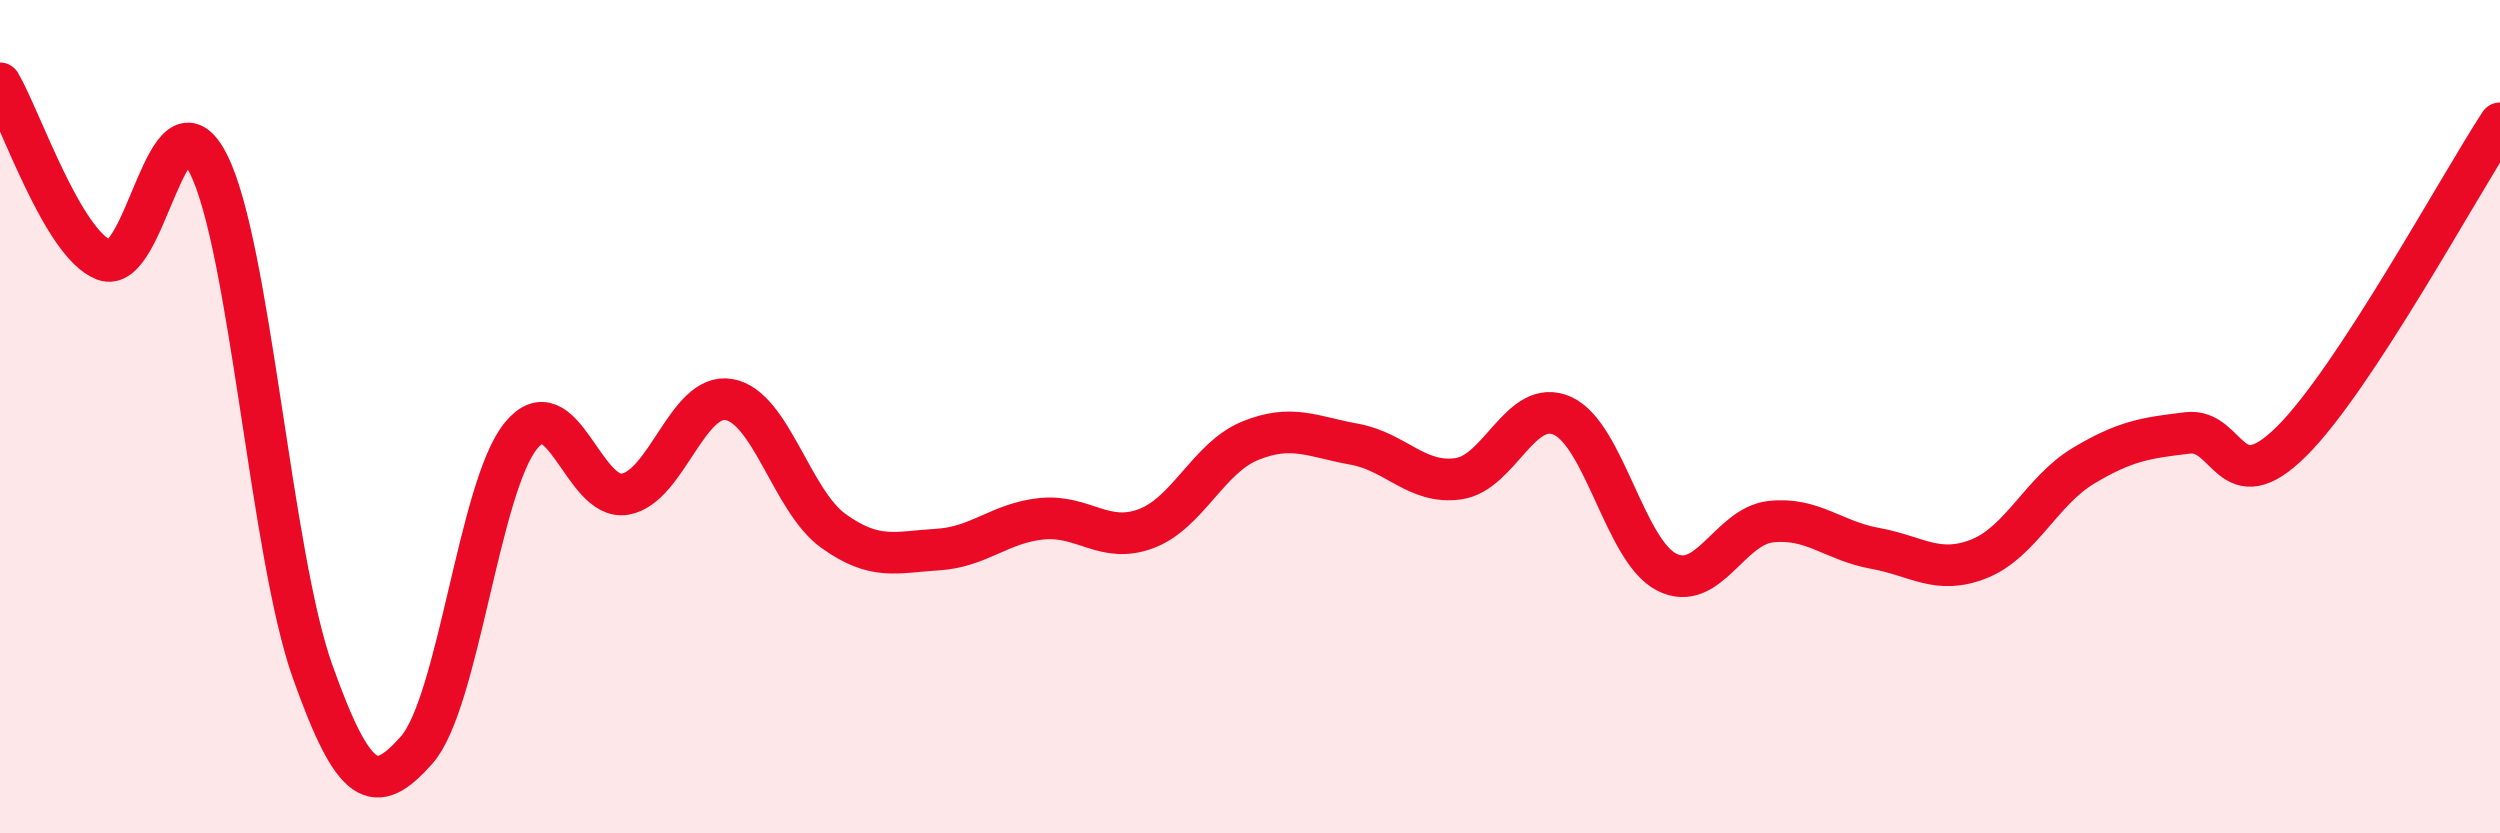 
    <svg width="60" height="20" viewBox="0 0 60 20" xmlns="http://www.w3.org/2000/svg">
      <path
        d="M 0,2 C 0.5,2.85 1.5,5.85 2.5,6.24 C 3.5,6.63 4,1.96 5,3.93 C 6,5.9 6.5,13.3 7.5,16.11 C 8.5,18.92 9,19.13 10,18 C 11,16.87 11.5,11.69 12.5,10.46 C 13.5,9.23 14,12.03 15,11.86 C 16,11.69 16.5,9.41 17.5,9.59 C 18.5,9.77 19,12.02 20,12.74 C 21,13.46 21.5,13.25 22.5,13.19 C 23.5,13.13 24,12.55 25,12.45 C 26,12.35 26.5,13.06 27.5,12.69 C 28.5,12.32 29,10.99 30,10.58 C 31,10.17 31.5,10.48 32.5,10.66 C 33.5,10.84 34,11.63 35,11.49 C 36,11.35 36.5,9.53 37.5,9.98 C 38.5,10.43 39,13.22 40,13.73 C 41,14.24 41.5,12.63 42.5,12.52 C 43.5,12.41 44,12.98 45,13.16 C 46,13.34 46.5,13.81 47.5,13.41 C 48.5,13.01 49,11.78 50,11.18 C 51,10.58 51.5,10.51 52.5,10.39 C 53.5,10.27 53.5,12.08 55,10.59 C 56.5,9.1 59,4.49 60,2.96L60 20L0 20Z"
        fill="#EB0A25"
        opacity="0.1"
        stroke-linecap="round"
        stroke-linejoin="round"
      />
      <path
        d="M 0,2 C 0.5,2.85 1.5,5.85 2.5,6.24 C 3.5,6.63 4,1.96 5,3.93 C 6,5.9 6.5,13.3 7.5,16.11 C 8.5,18.92 9,19.13 10,18 C 11,16.87 11.5,11.69 12.5,10.46 C 13.5,9.23 14,12.03 15,11.86 C 16,11.69 16.5,9.41 17.5,9.59 C 18.5,9.77 19,12.02 20,12.74 C 21,13.46 21.5,13.25 22.5,13.19 C 23.5,13.13 24,12.55 25,12.45 C 26,12.35 26.5,13.06 27.5,12.69 C 28.5,12.32 29,10.99 30,10.58 C 31,10.17 31.5,10.48 32.5,10.66 C 33.5,10.84 34,11.63 35,11.49 C 36,11.35 36.5,9.53 37.5,9.98 C 38.5,10.43 39,13.22 40,13.73 C 41,14.24 41.5,12.63 42.5,12.52 C 43.5,12.41 44,12.98 45,13.16 C 46,13.34 46.5,13.81 47.5,13.41 C 48.5,13.01 49,11.78 50,11.18 C 51,10.58 51.5,10.51 52.5,10.39 C 53.5,10.27 53.5,12.08 55,10.59 C 56.5,9.1 59,4.49 60,2.96"
        stroke="#EB0A25"
        stroke-width="1"
        fill="none"
        stroke-linecap="round"
        stroke-linejoin="round"
      />
    </svg>
  